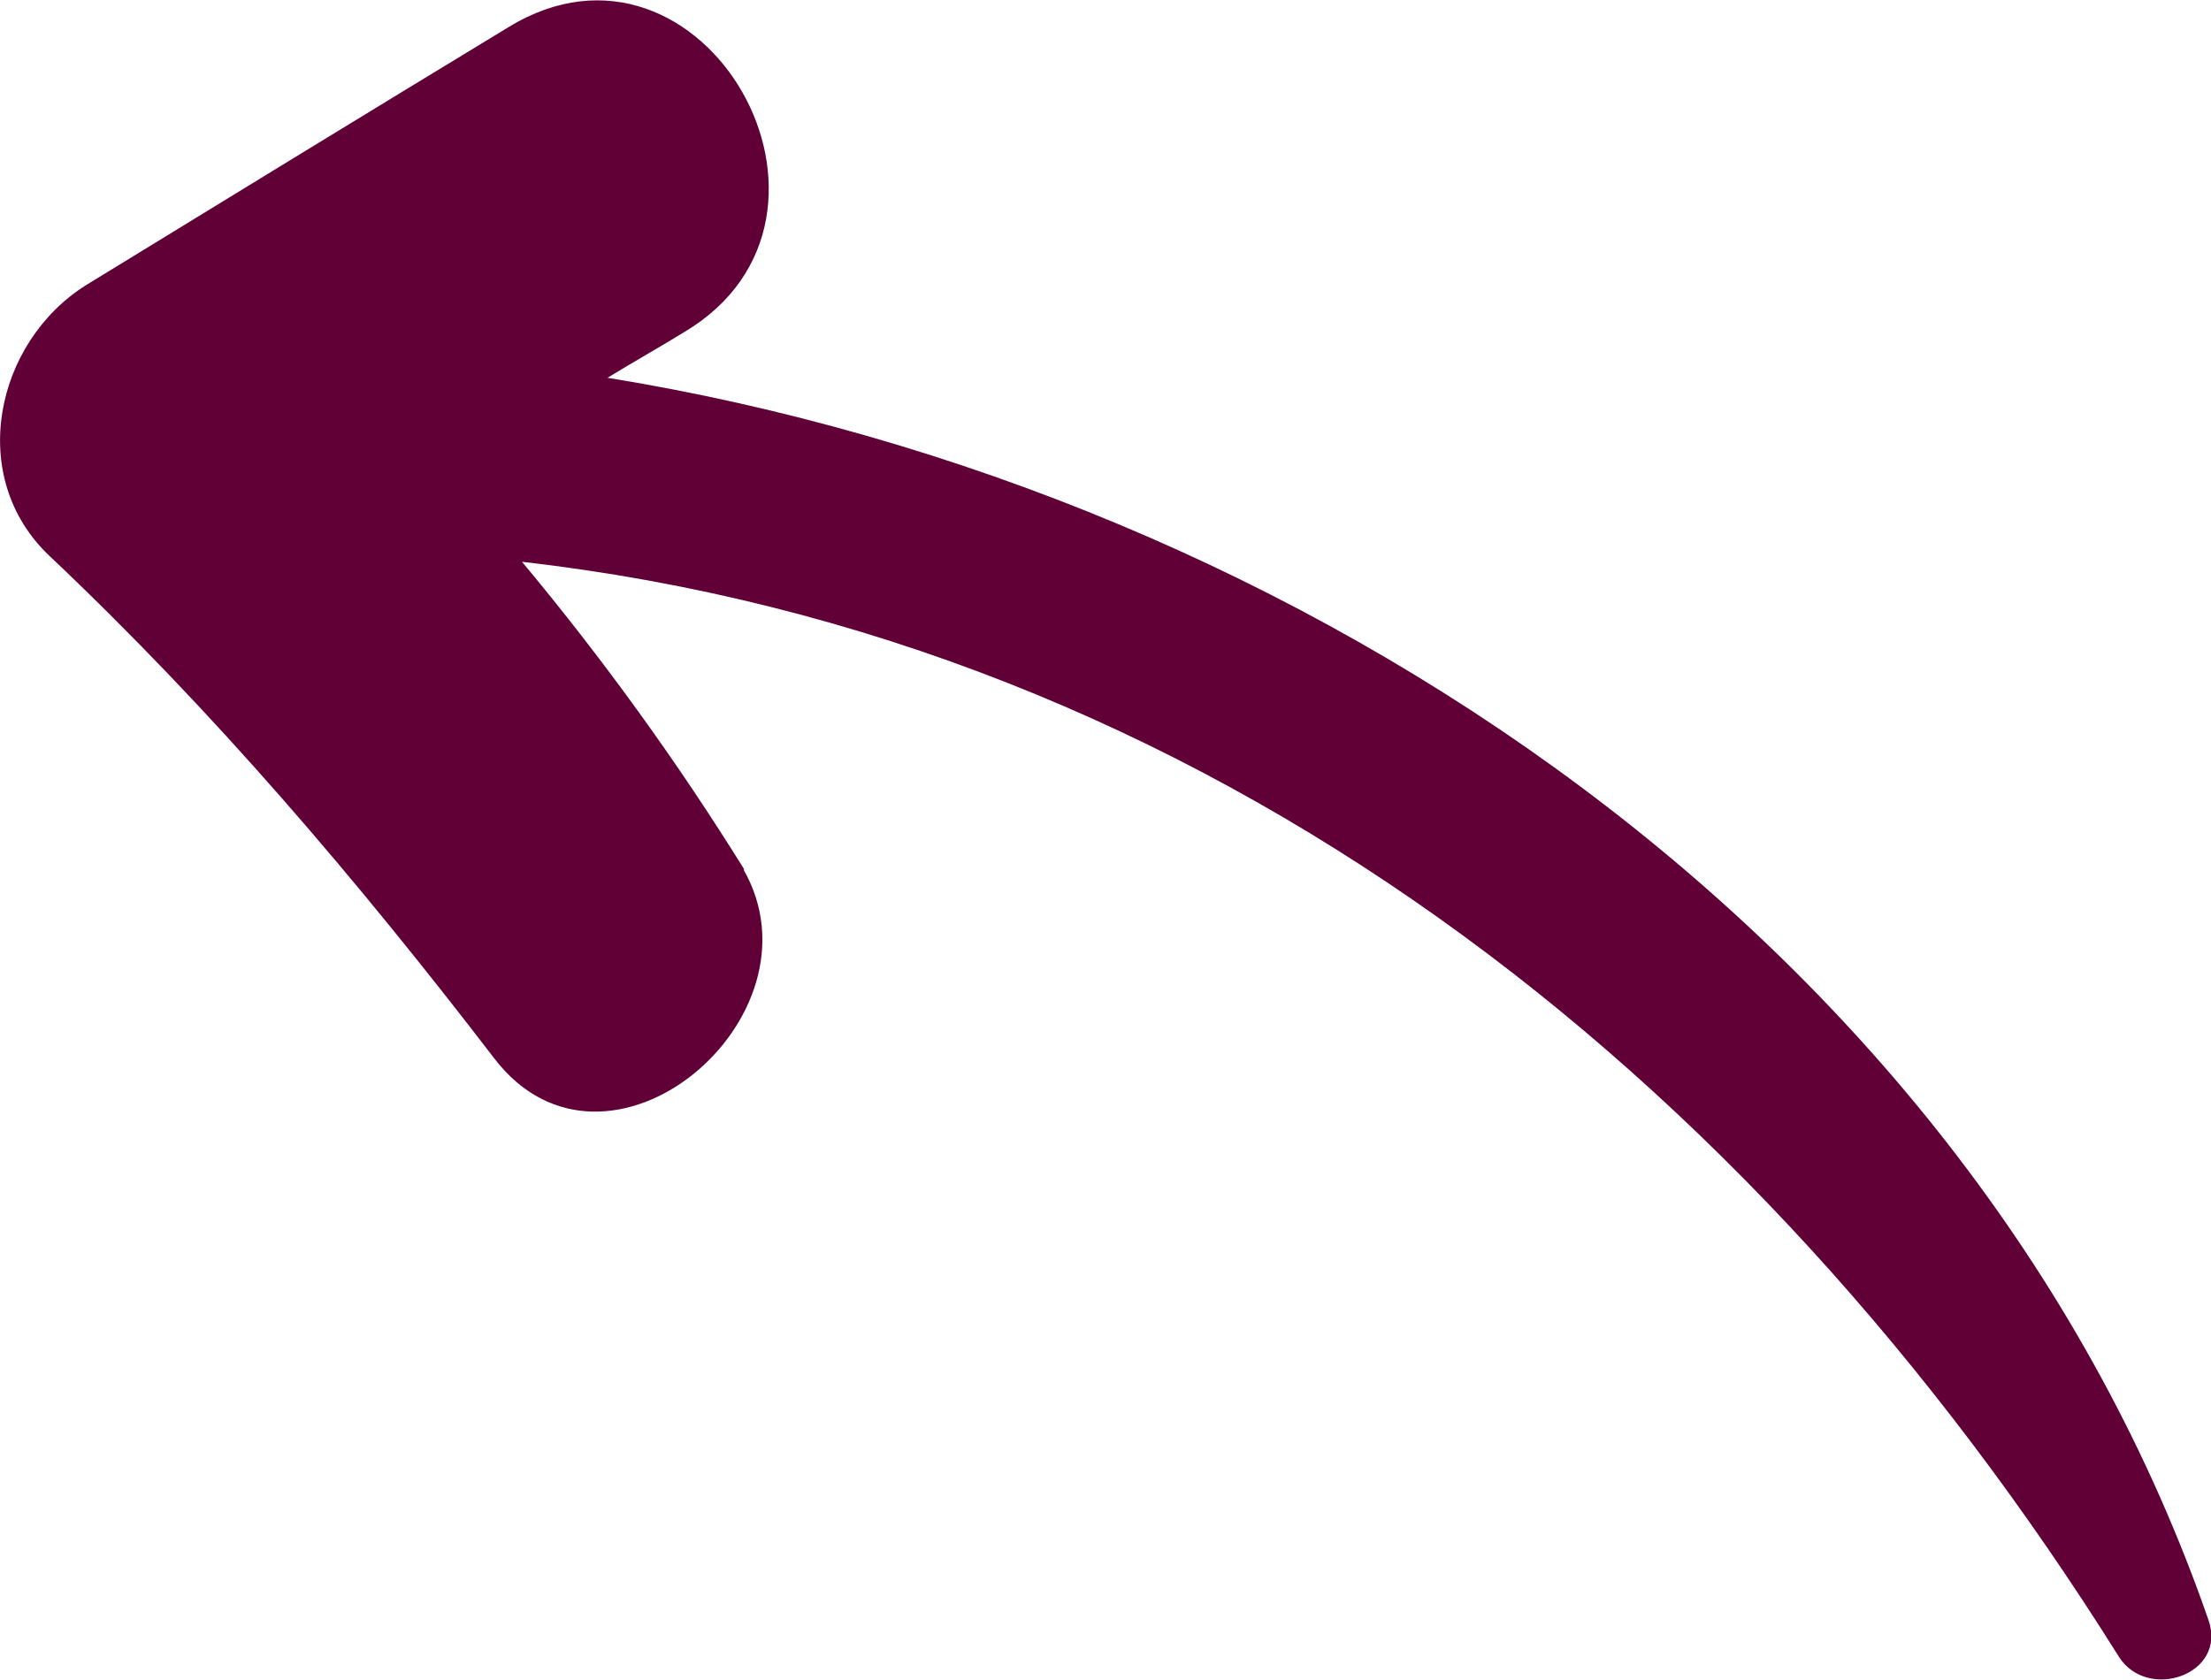 <?xml version="1.0" encoding="utf-8"?>
<!-- Generator: Adobe Illustrator 24.1.2, SVG Export Plug-In . SVG Version: 6.00 Build 0)  -->
<svg version="1.1" id="Capa_1" xmlns="http://www.w3.org/2000/svg" xmlns:xlink="http://www.w3.org/1999/xlink" x="0px" y="0px"
	 viewBox="0 0 271.5 206.3" style="enable-background:new 0 0 271.5 206.3;" xml:space="preserve">
<style type="text/css">
	.st0{fill:#610037;}
</style>
<g transform="matrix(1, 0, 0, 1, 0, 0)">
	<path id="Trazado_36-2" class="st0" d="M84,40.8c-3.1,1.9-6.3,3.7-9.4,5.6c85.6,13.9,167.7,69.3,196.6,152.6c2.3,6.7-7.5,10-11,4.5
		C214.8,131,147.9,78.6,64.1,69c10,12,19.1,24.6,27.3,37.8h-0.1C101.7,125,74.5,148,60.7,130C43.9,108.1,26.2,87.3,6.1,68.3
		C-4.2,58.6-0.6,42,10.6,35C27.9,24.4,45.2,13.8,62.5,3.3C86.3-11.2,107.9,26.6,84,40.8z"/>
</g>
</svg>
